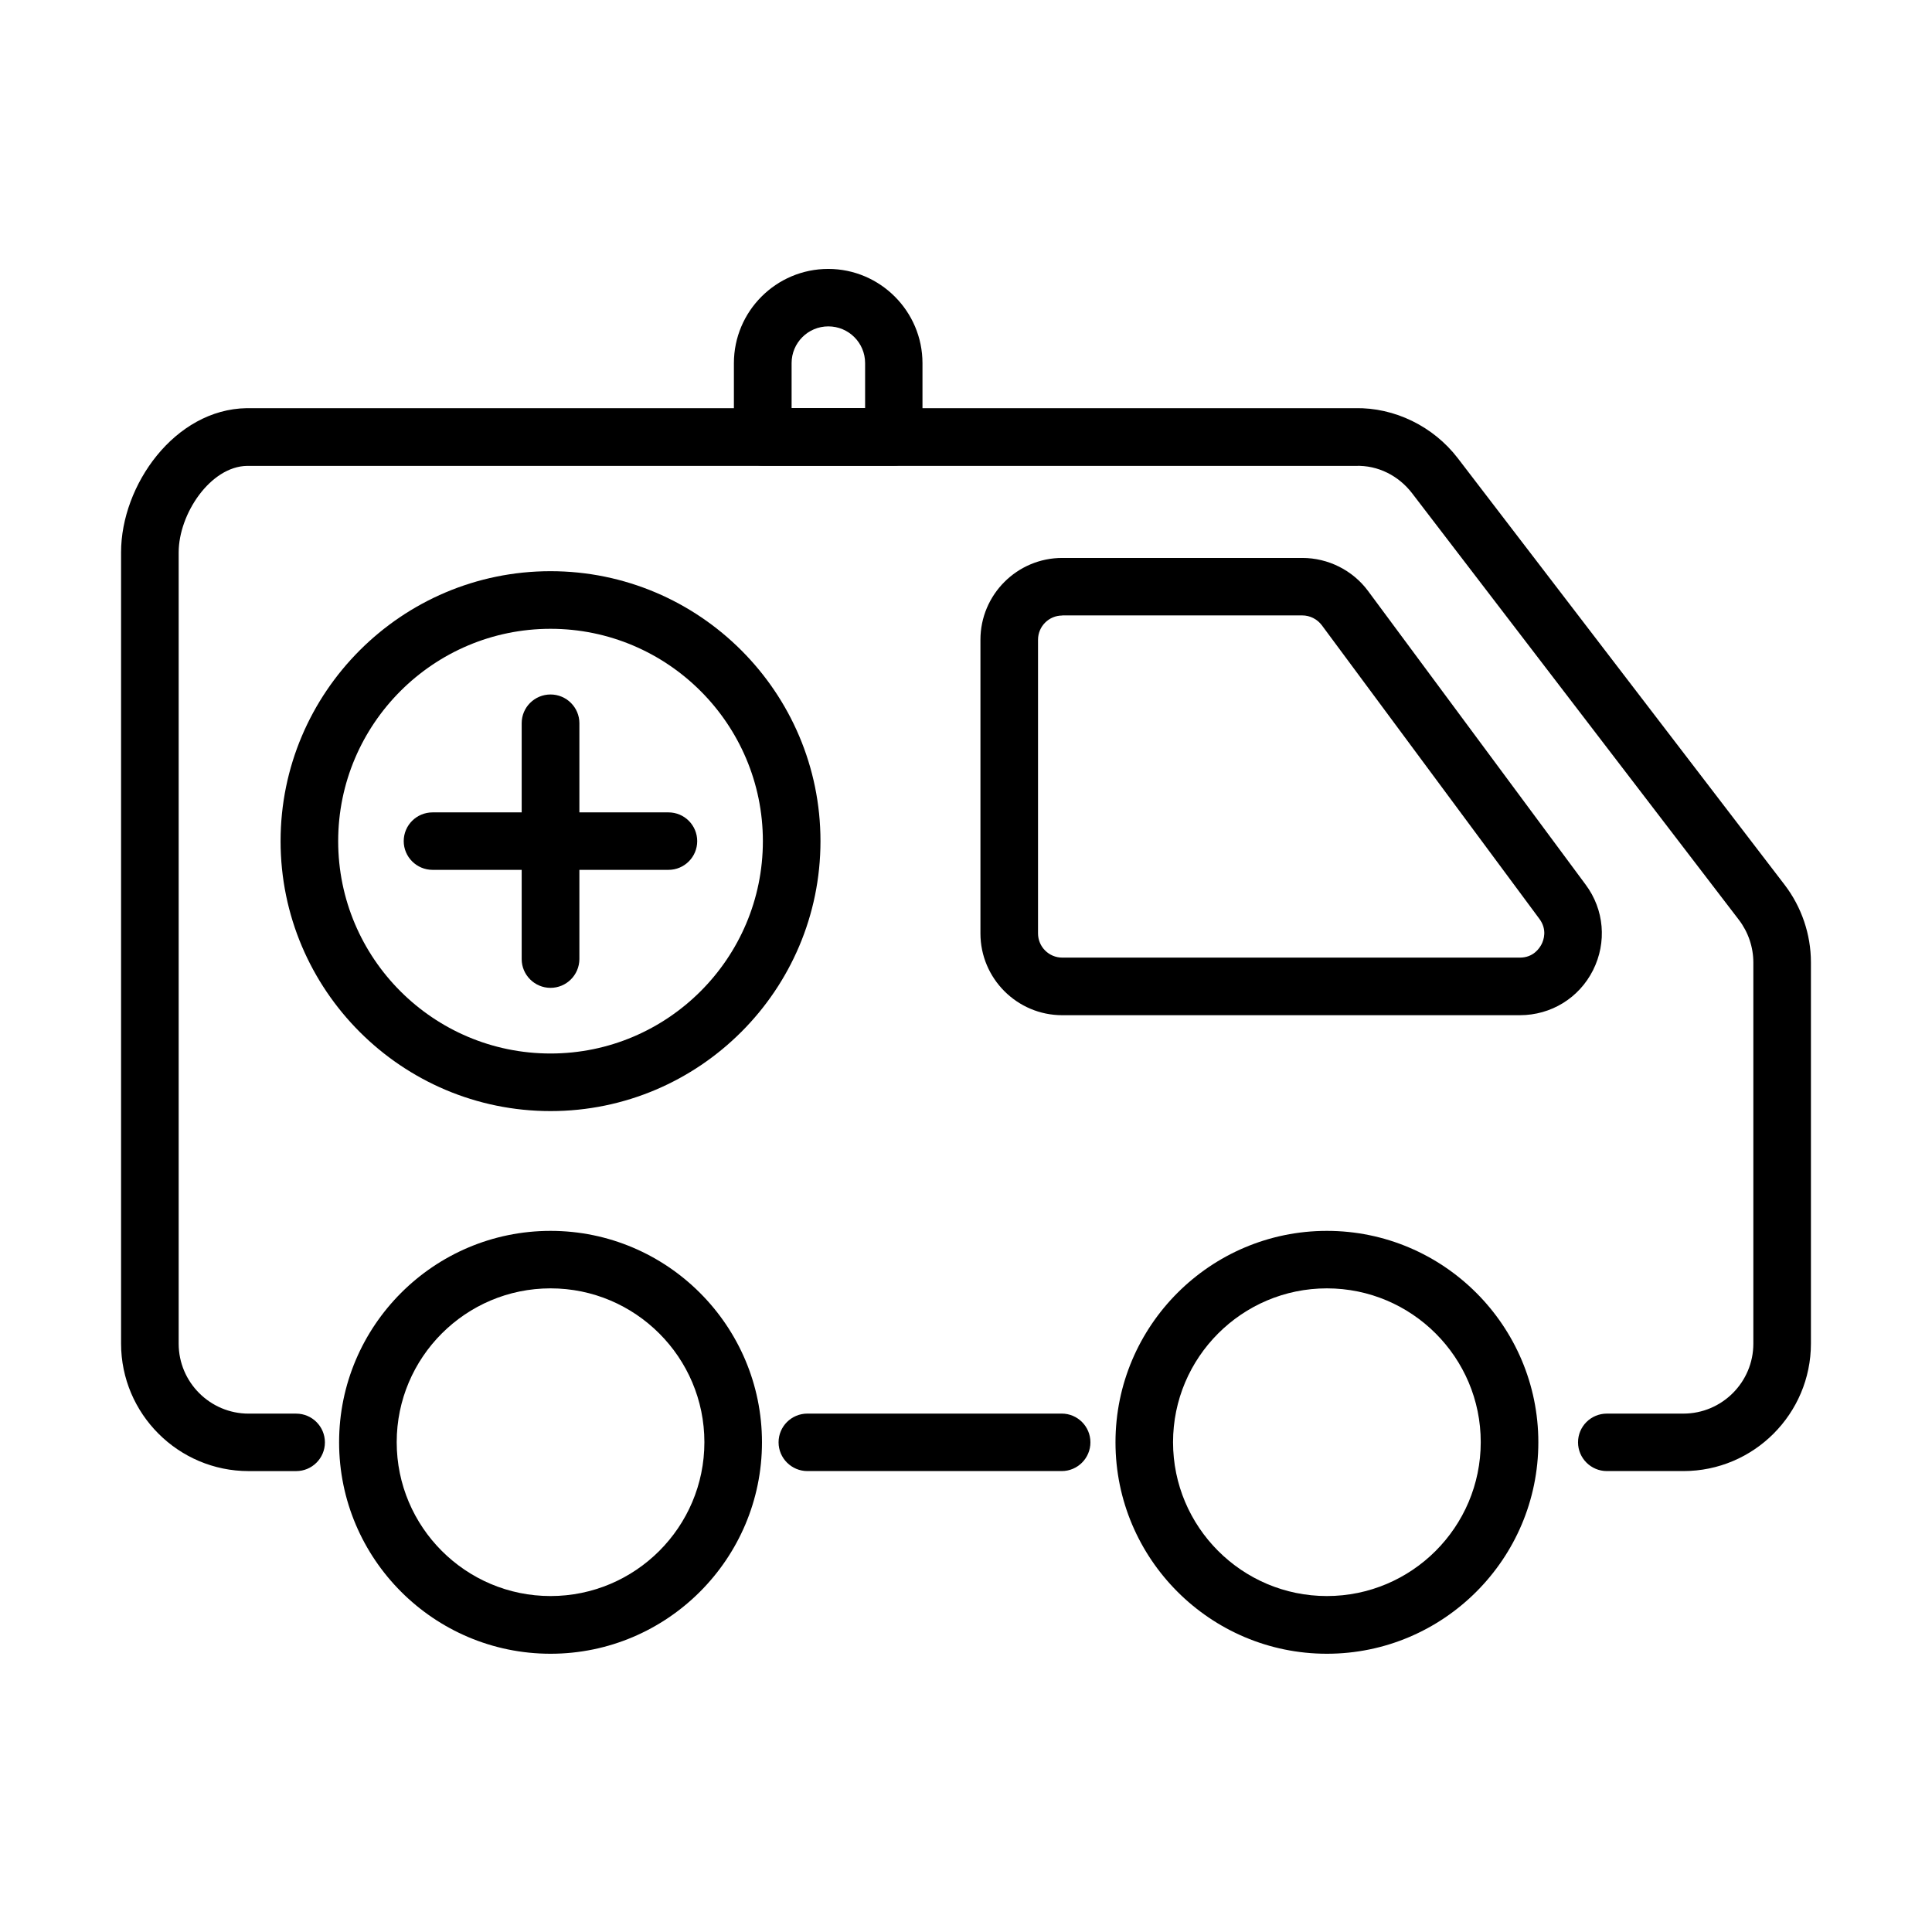 <?xml version="1.0" encoding="UTF-8"?>
<!-- Uploaded to: ICON Repo, www.iconrepo.com, Generator: ICON Repo Mixer Tools -->
<svg fill="#000000" width="800px" height="800px" version="1.1" viewBox="144 144 512 512" xmlns="http://www.w3.org/2000/svg">
 <g>
  <path d="m425.36 533.85h-67.383c-4.223 0-7.648-3.426-7.648-7.617 0-4.223 3.426-7.617 7.648-7.617h67.383c4.219 0 7.613 3.426 7.613 7.617 0 4.191-3.394 7.617-7.613 7.617z"/>
  <path d="m590.12 533.85h-20.281c-4.219 0-7.644-3.426-7.644-7.613 0-4.223 3.426-7.617 7.644-7.617h20.281c10.215 0 18.535-8.32 18.535-18.535v-101.02c0-4.035-1.348-8.043-3.824-11.285l-86.617-113.07c-3.547-4.617-9.023-7.461-14.988-7.246h-293.74c-9.727 0.152-18.137 12.723-18.137 22.938v209.69c0 10.215 8.324 18.535 18.539 18.535h12.598c4.219 0 7.617 3.426 7.617 7.617 0 4.219-3.426 7.613-7.617 7.613h-12.598c-18.625 0-33.805-15.172-33.805-33.797v-209.69c0-17.801 14.227-37.895 33.281-38.199h293.74c10.461-0.215 20.73 4.801 27.215 13.242l86.621 113.07c4.496 5.871 6.973 13.148 6.973 20.551v101.02c0 18.625-15.141 33.797-33.797 33.797z"/>
  <path d="m289.9 438.45c-39.457 0-71.543-32.082-71.543-71.539 0-39.453 32.086-71.539 71.543-71.539 39.453 0 71.535 32.086 71.535 71.539 0 39.457-32.113 71.539-71.535 71.539zm0-127.81c-31.047 0-56.281 25.262-56.281 56.273 0 31.047 25.234 56.277 56.281 56.277 31.043 0 56.27-25.262 56.27-56.277 0-31.043-25.258-56.273-56.27-56.273z"/>
  <path d="m289.9 405.79c-4.223 0-7.648-3.426-7.648-7.617v-62.516c0-4.219 3.426-7.613 7.648-7.613 4.219 0 7.644 3.426 7.644 7.613v62.516c-0.031 4.223-3.457 7.617-7.644 7.617z"/>
  <path d="m321.15 374.52h-62.512c-4.223 0-7.648-3.426-7.648-7.613 0-4.223 3.426-7.617 7.648-7.617h62.512c4.223 0 7.617 3.426 7.617 7.617 0 4.188-3.394 7.613-7.617 7.613z"/>
  <path d="m380.88 267.41h-34.746c-4.219 0-7.644-3.422-7.644-7.613v-19.543c0-13.797 11.23-24.988 24.992-24.988s24.984 11.223 24.984 24.988v19.543c0.062 4.191-3.363 7.613-7.586 7.613zm-27.098-15.262h19.48v-11.926c0-5.383-4.367-9.727-9.75-9.727s-9.73 4.375-9.73 9.727z"/>
  <path d="m546.78 413.04h-121.27c-11.961 0-21.684-9.727-21.684-21.684v-77.809c0-11.961 9.723-21.688 21.684-21.688h63.617c6.852 0 13.371 3.273 17.438 8.777l57.652 77.809c4.926 6.609 5.656 15.293 1.957 22.664-3.699 7.371-11.133 11.93-19.391 11.93zm-121.27-105.92c-3.547 0-6.422 2.875-6.422 6.426v77.809c0 3.547 2.875 6.422 6.422 6.422h121.27c3.578 0 5.199-2.477 5.75-3.547 0.551-1.07 1.559-3.856-0.582-6.731l-57.656-77.809c-1.223-1.621-3.148-2.598-5.168-2.598h-63.617z"/>
  <path d="m289.9 582.26c-30.891 0-56.035-25.141-56.035-56.035 0-30.891 25.145-56.031 56.035-56.031 30.891 0 56.031 25.141 56.031 56.031 0 30.895-25.141 56.035-56.031 56.035zm0-96.832c-22.48 0-40.77 18.289-40.77 40.77s18.289 40.77 40.77 40.77c22.48 0 40.77-18.289 40.77-40.77s-18.289-40.77-40.77-40.77z"/>
  <path d="m495.64 582.26c-30.891 0-56.023-25.141-56.023-56.035 0-30.891 25.133-56.031 56.023-56.031s56.035 25.141 56.035 56.031c0 30.895-25.145 56.035-56.035 56.035zm0-96.832c-22.48 0-40.77 18.289-40.77 40.77s18.289 40.77 40.77 40.77 40.77-18.289 40.77-40.77c0.031-22.48-18.289-40.77-40.77-40.77z"/>
 </g>
</svg>